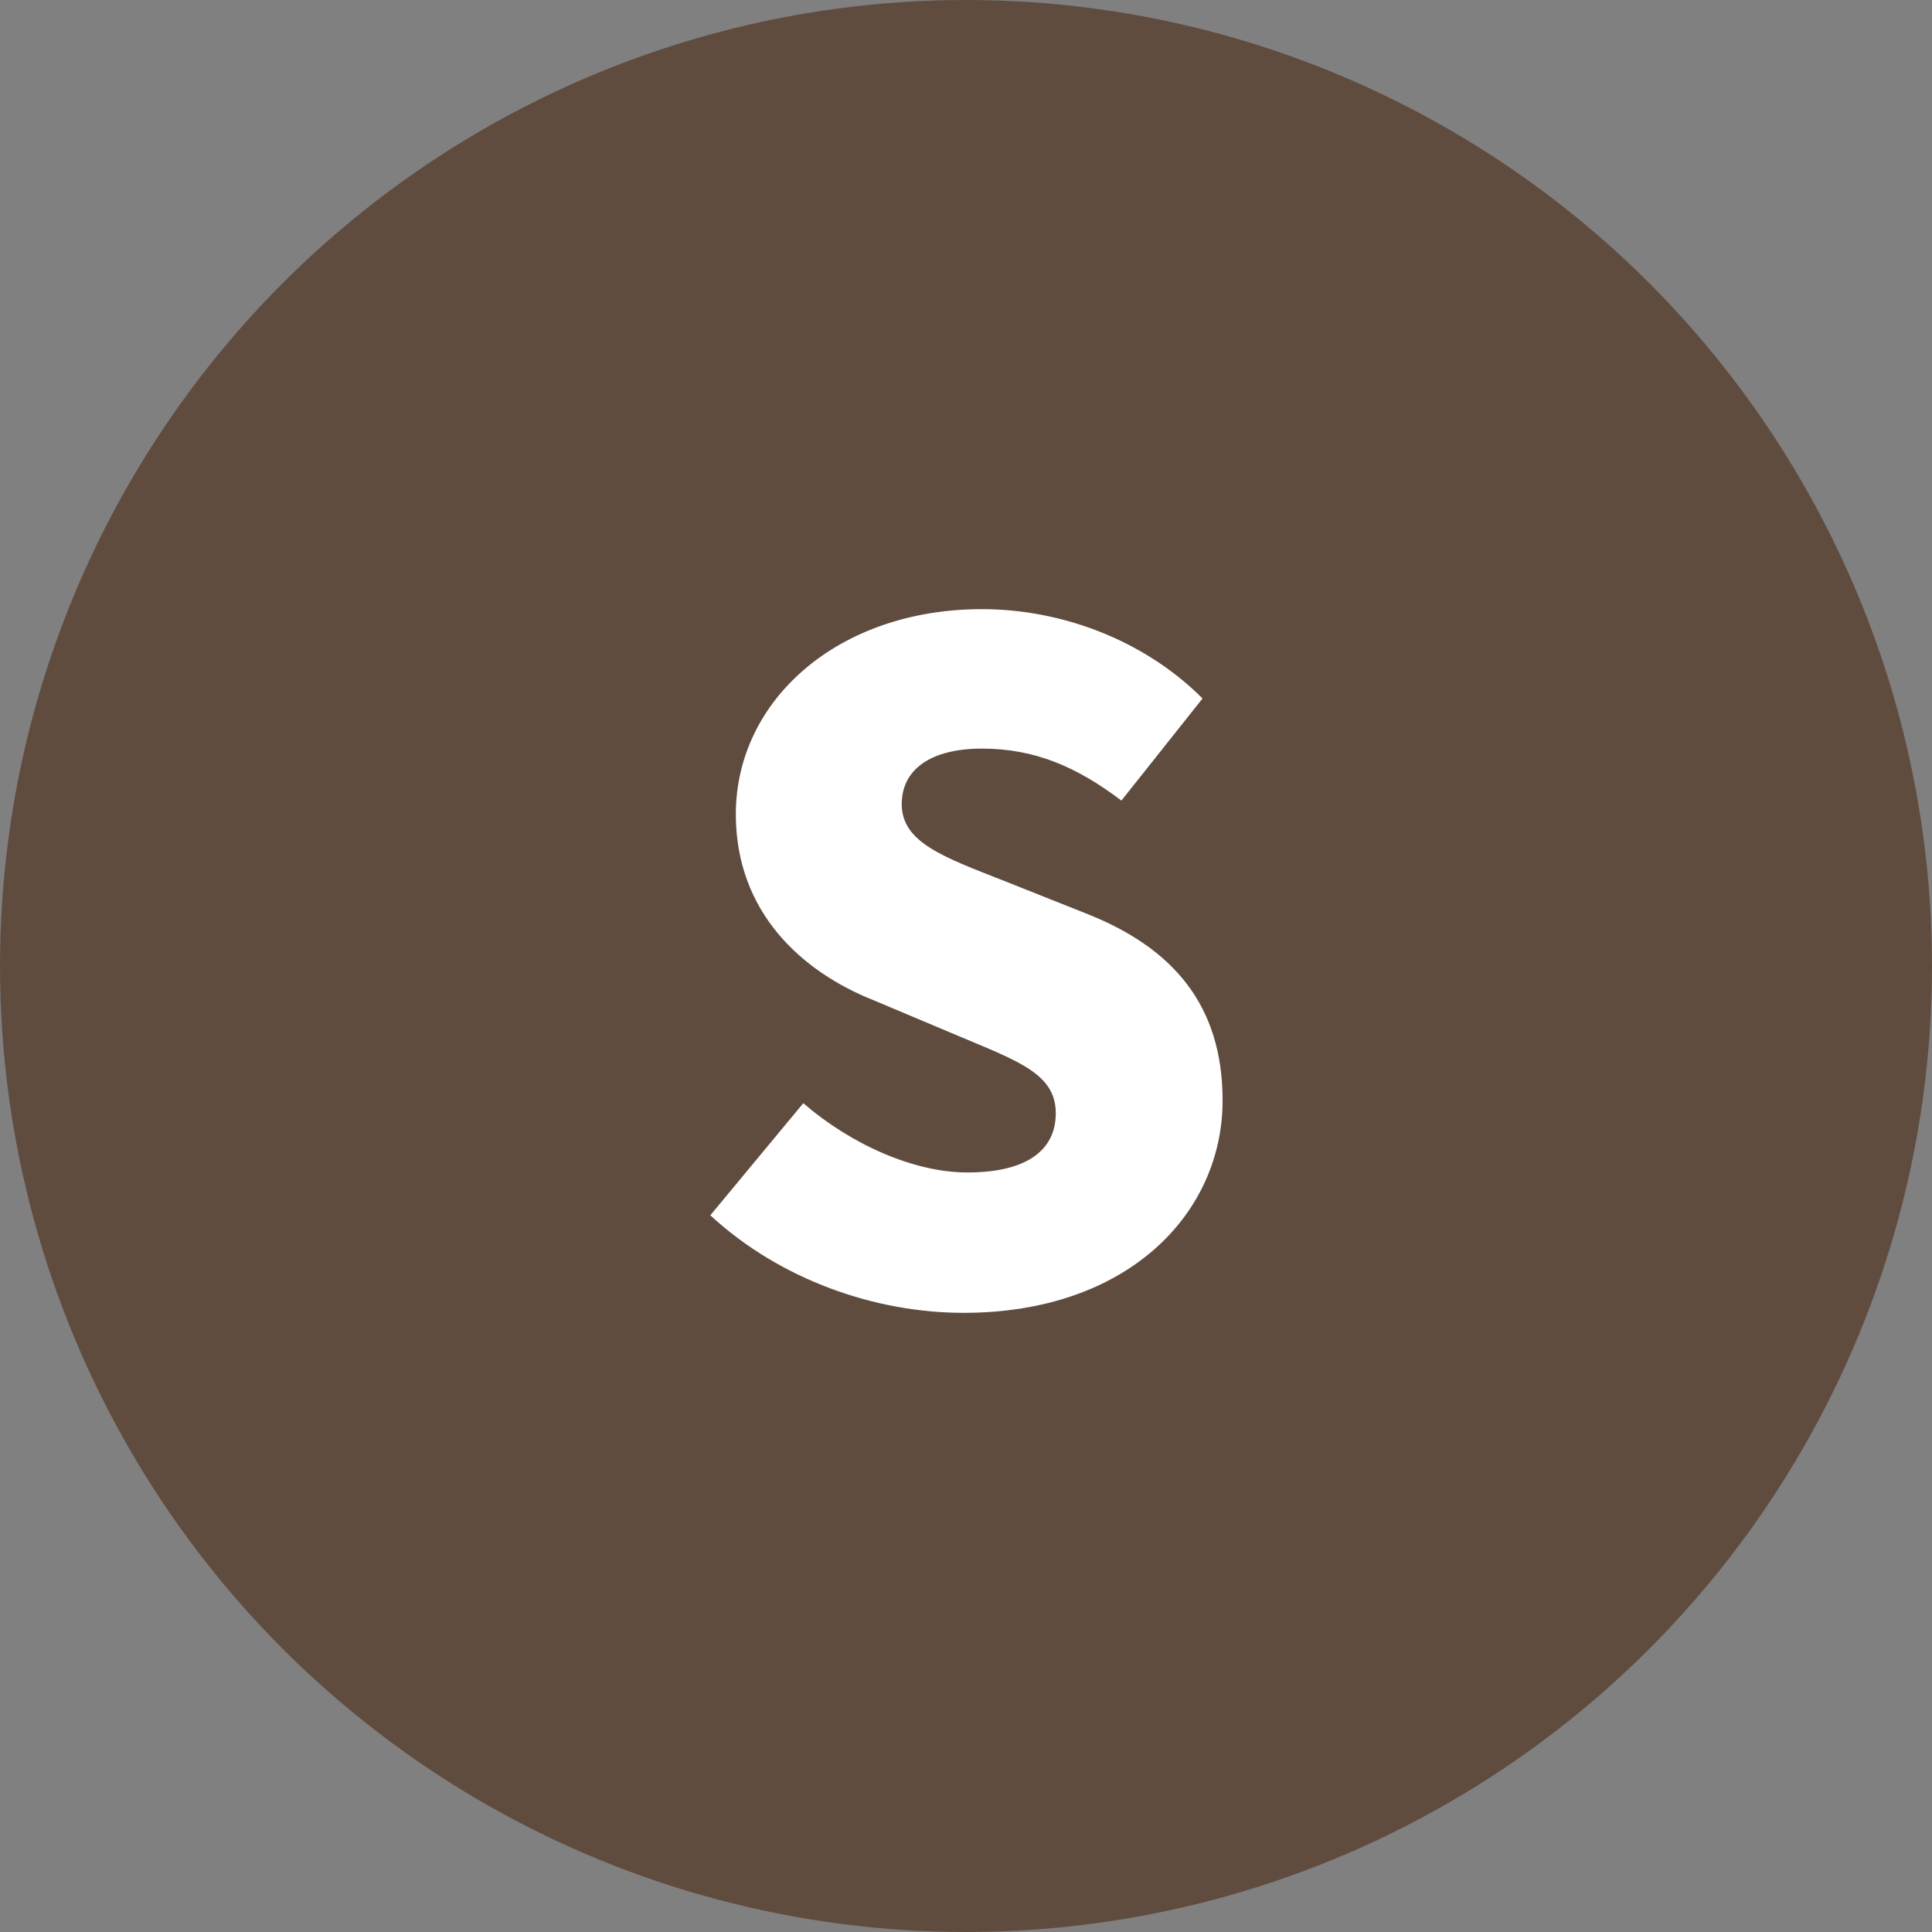 <svg id="_レイヤー_2" data-name="レイヤー 2" xmlns="http://www.w3.org/2000/svg" width="84.78" height="84.78" viewBox="0 0 84.78 84.78"><rect x="0" y="0" width="84.78" height="84.78" fill="#808080" stroke="none"/><g id="_レイヤー_1-2" data-name="レイヤー 1"><circle cx="42.39" cy="42.39" r="42.39" fill="#604c3f"/><path d="M31.17 53.33l4.08-4.92c2.08 1.8 4.84 3.04 7.2 3.04 2.64 0 3.88-1 3.88-2.6 0-1.72-1.64-2.28-4.2-3.36l-3.8-1.6c-3.12-1.24-6.04-3.84-6.04-8.16 0-5 4.48-9 10.8-9 3.44 0 7.08 1.32 9.68 3.92l-3.56 4.48c-1.96-1.48-3.8-2.28-6.12-2.28-2.2 0-3.52.88-3.52 2.44 0 1.68 1.84 2.32 4.48 3.36l3.72 1.48c3.68 1.48 5.88 3.96 5.88 8.16 0 4.96-4.16 9.32-11.36 9.32-3.88 0-8.04-1.44-11.12-4.28z" fill="#fff"/></g></svg>
